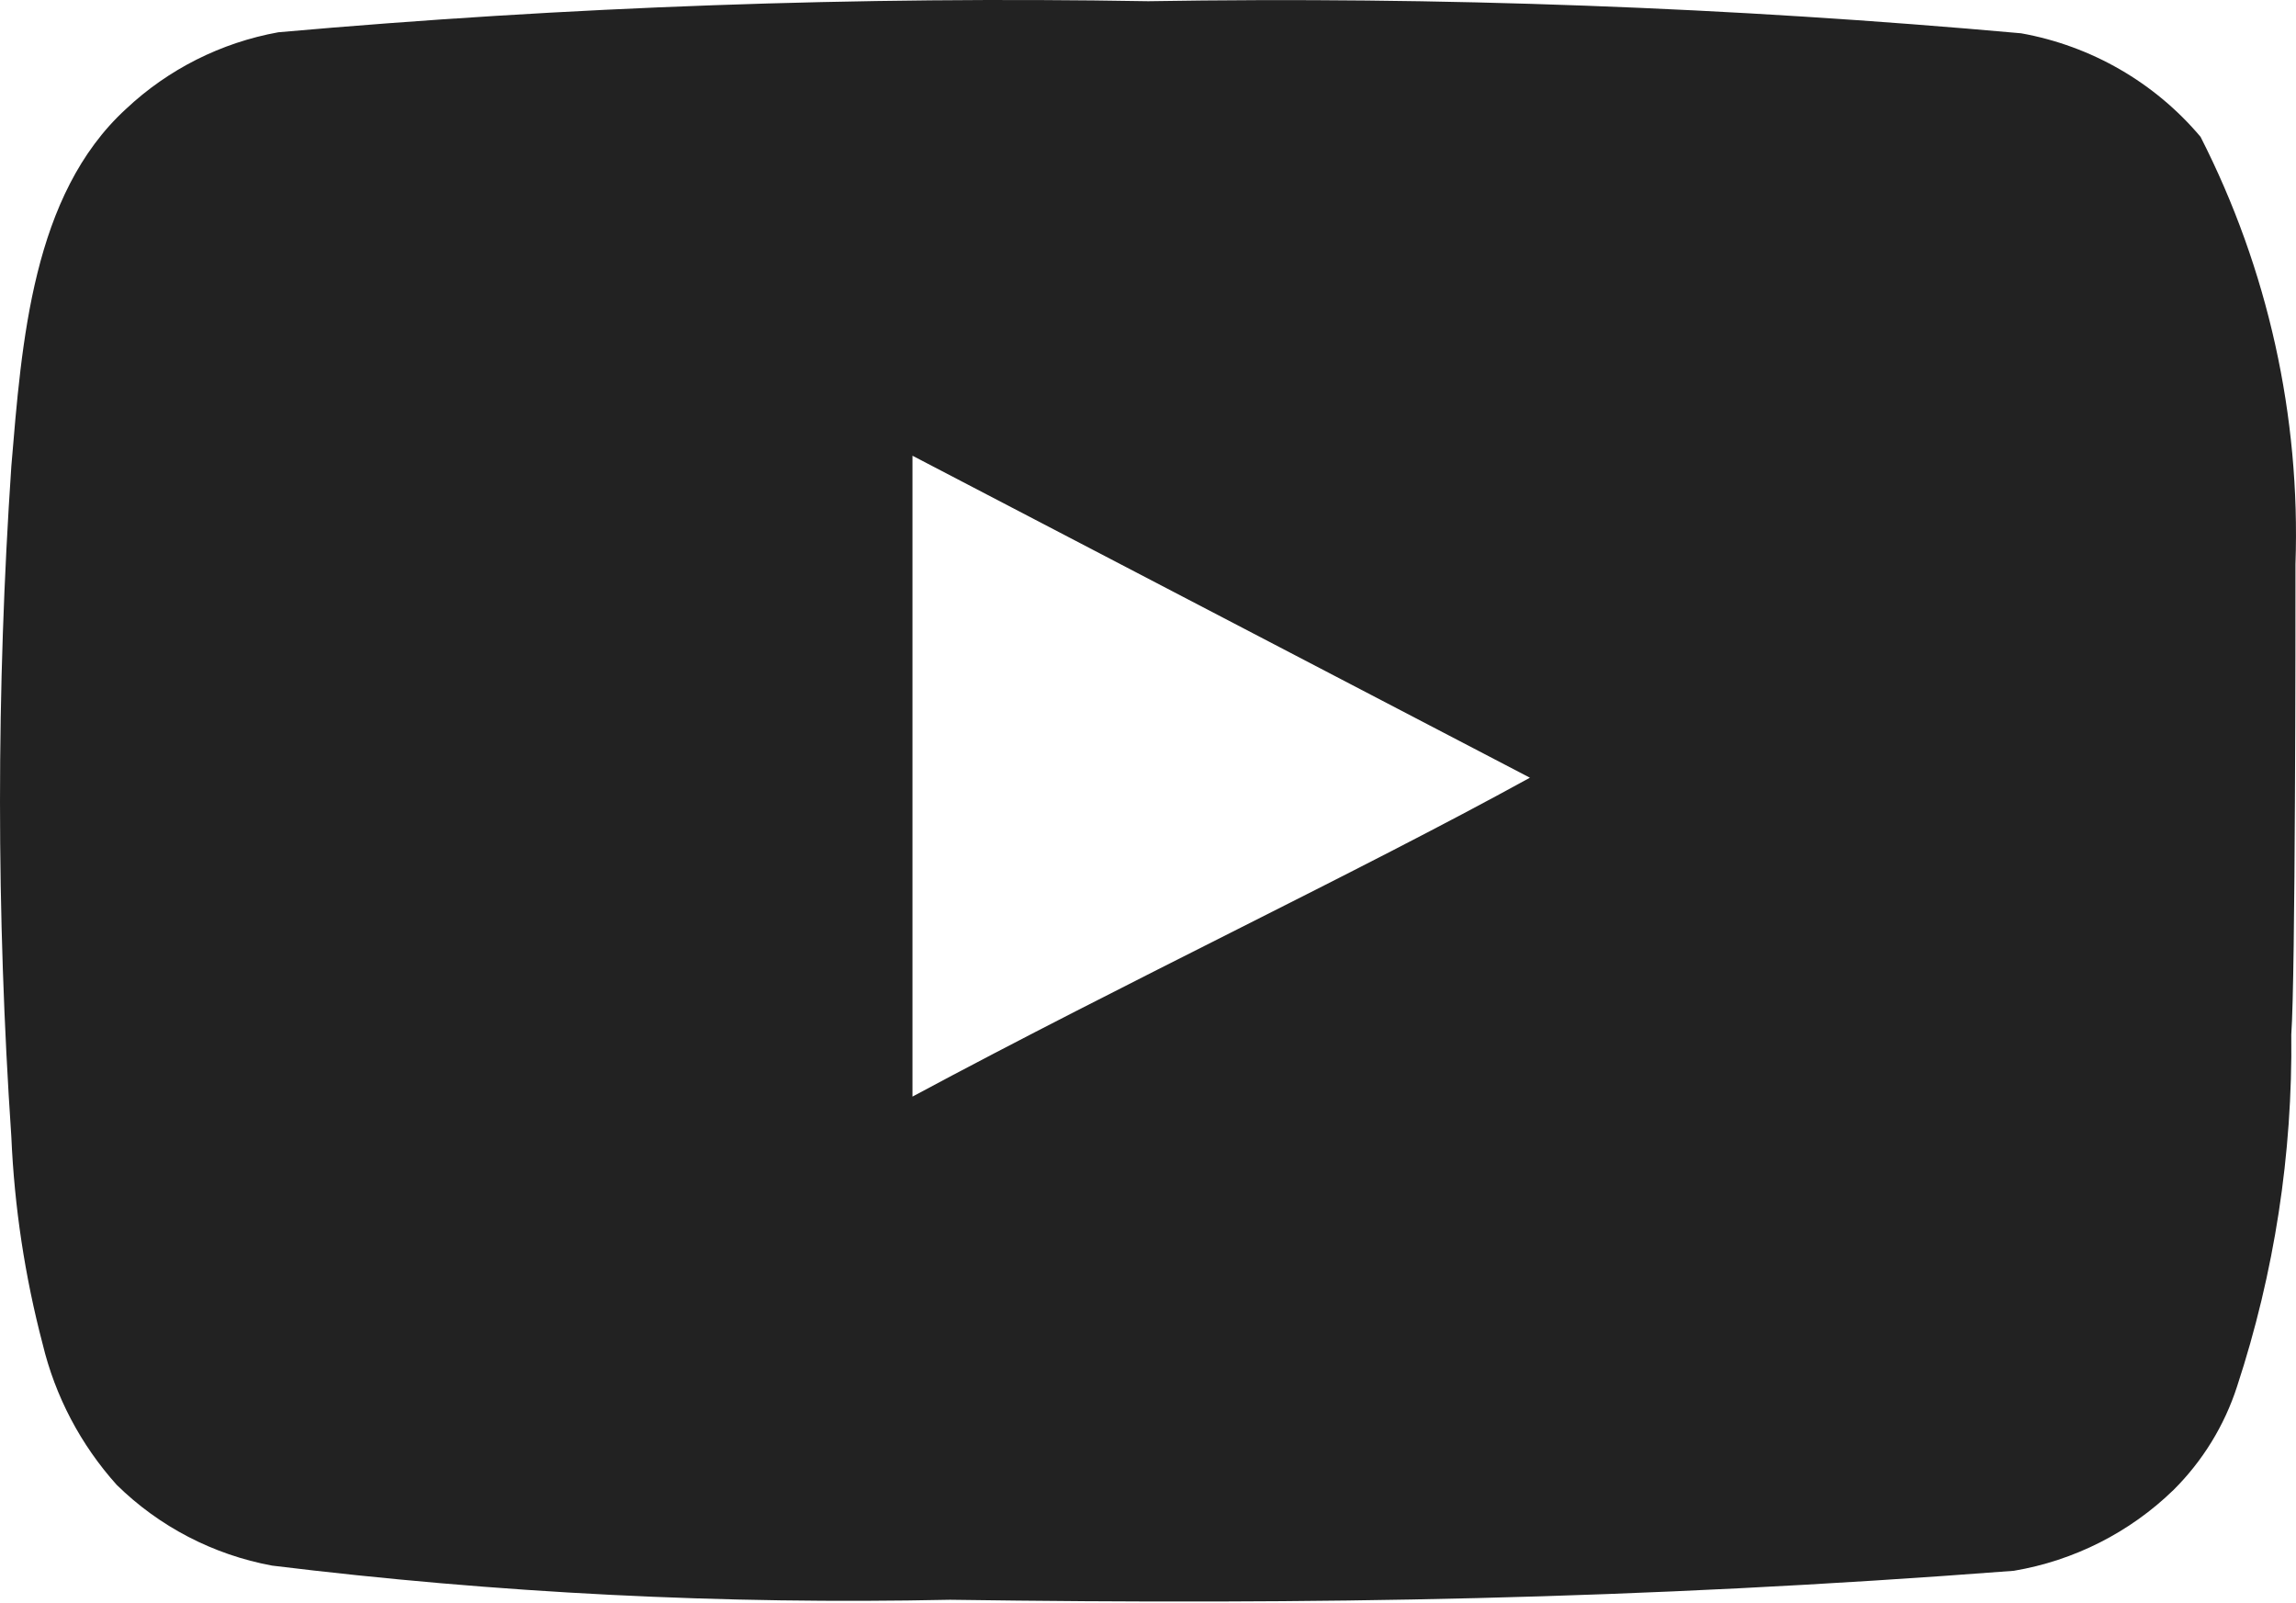 <?xml version="1.0" encoding="UTF-8"?> <svg xmlns="http://www.w3.org/2000/svg" width="192" height="134" viewBox="0 0 192 134" fill="none"> <path d="M191.955 47.188C192.386 34.799 189.656 22.502 184.018 11.44C180.193 6.901 174.884 3.838 169.017 2.784C144.749 0.599 120.38 -0.297 96.016 0.101C71.74 -0.315 47.459 0.552 23.277 2.698C18.496 3.561 14.071 5.787 10.543 9.103C2.693 16.287 1.821 28.579 0.949 38.965C-0.316 57.641 -0.316 76.379 0.949 95.055C1.201 100.901 2.078 106.704 3.566 112.366C4.617 116.738 6.745 120.783 9.758 124.138C13.31 127.63 17.838 129.983 22.753 130.89C41.557 133.193 60.503 134.148 79.445 133.746C109.971 134.179 136.746 133.746 168.406 131.323C173.443 130.471 178.098 128.116 181.751 124.571C184.192 122.147 186.016 119.179 187.071 115.915C190.19 106.417 191.722 96.475 191.606 86.486C191.955 81.638 191.955 52.382 191.955 47.188ZM76.305 91.679V38.1L127.937 65.019C113.459 72.983 94.359 81.985 76.305 91.679Z" fill="#222222"></path> </svg> 